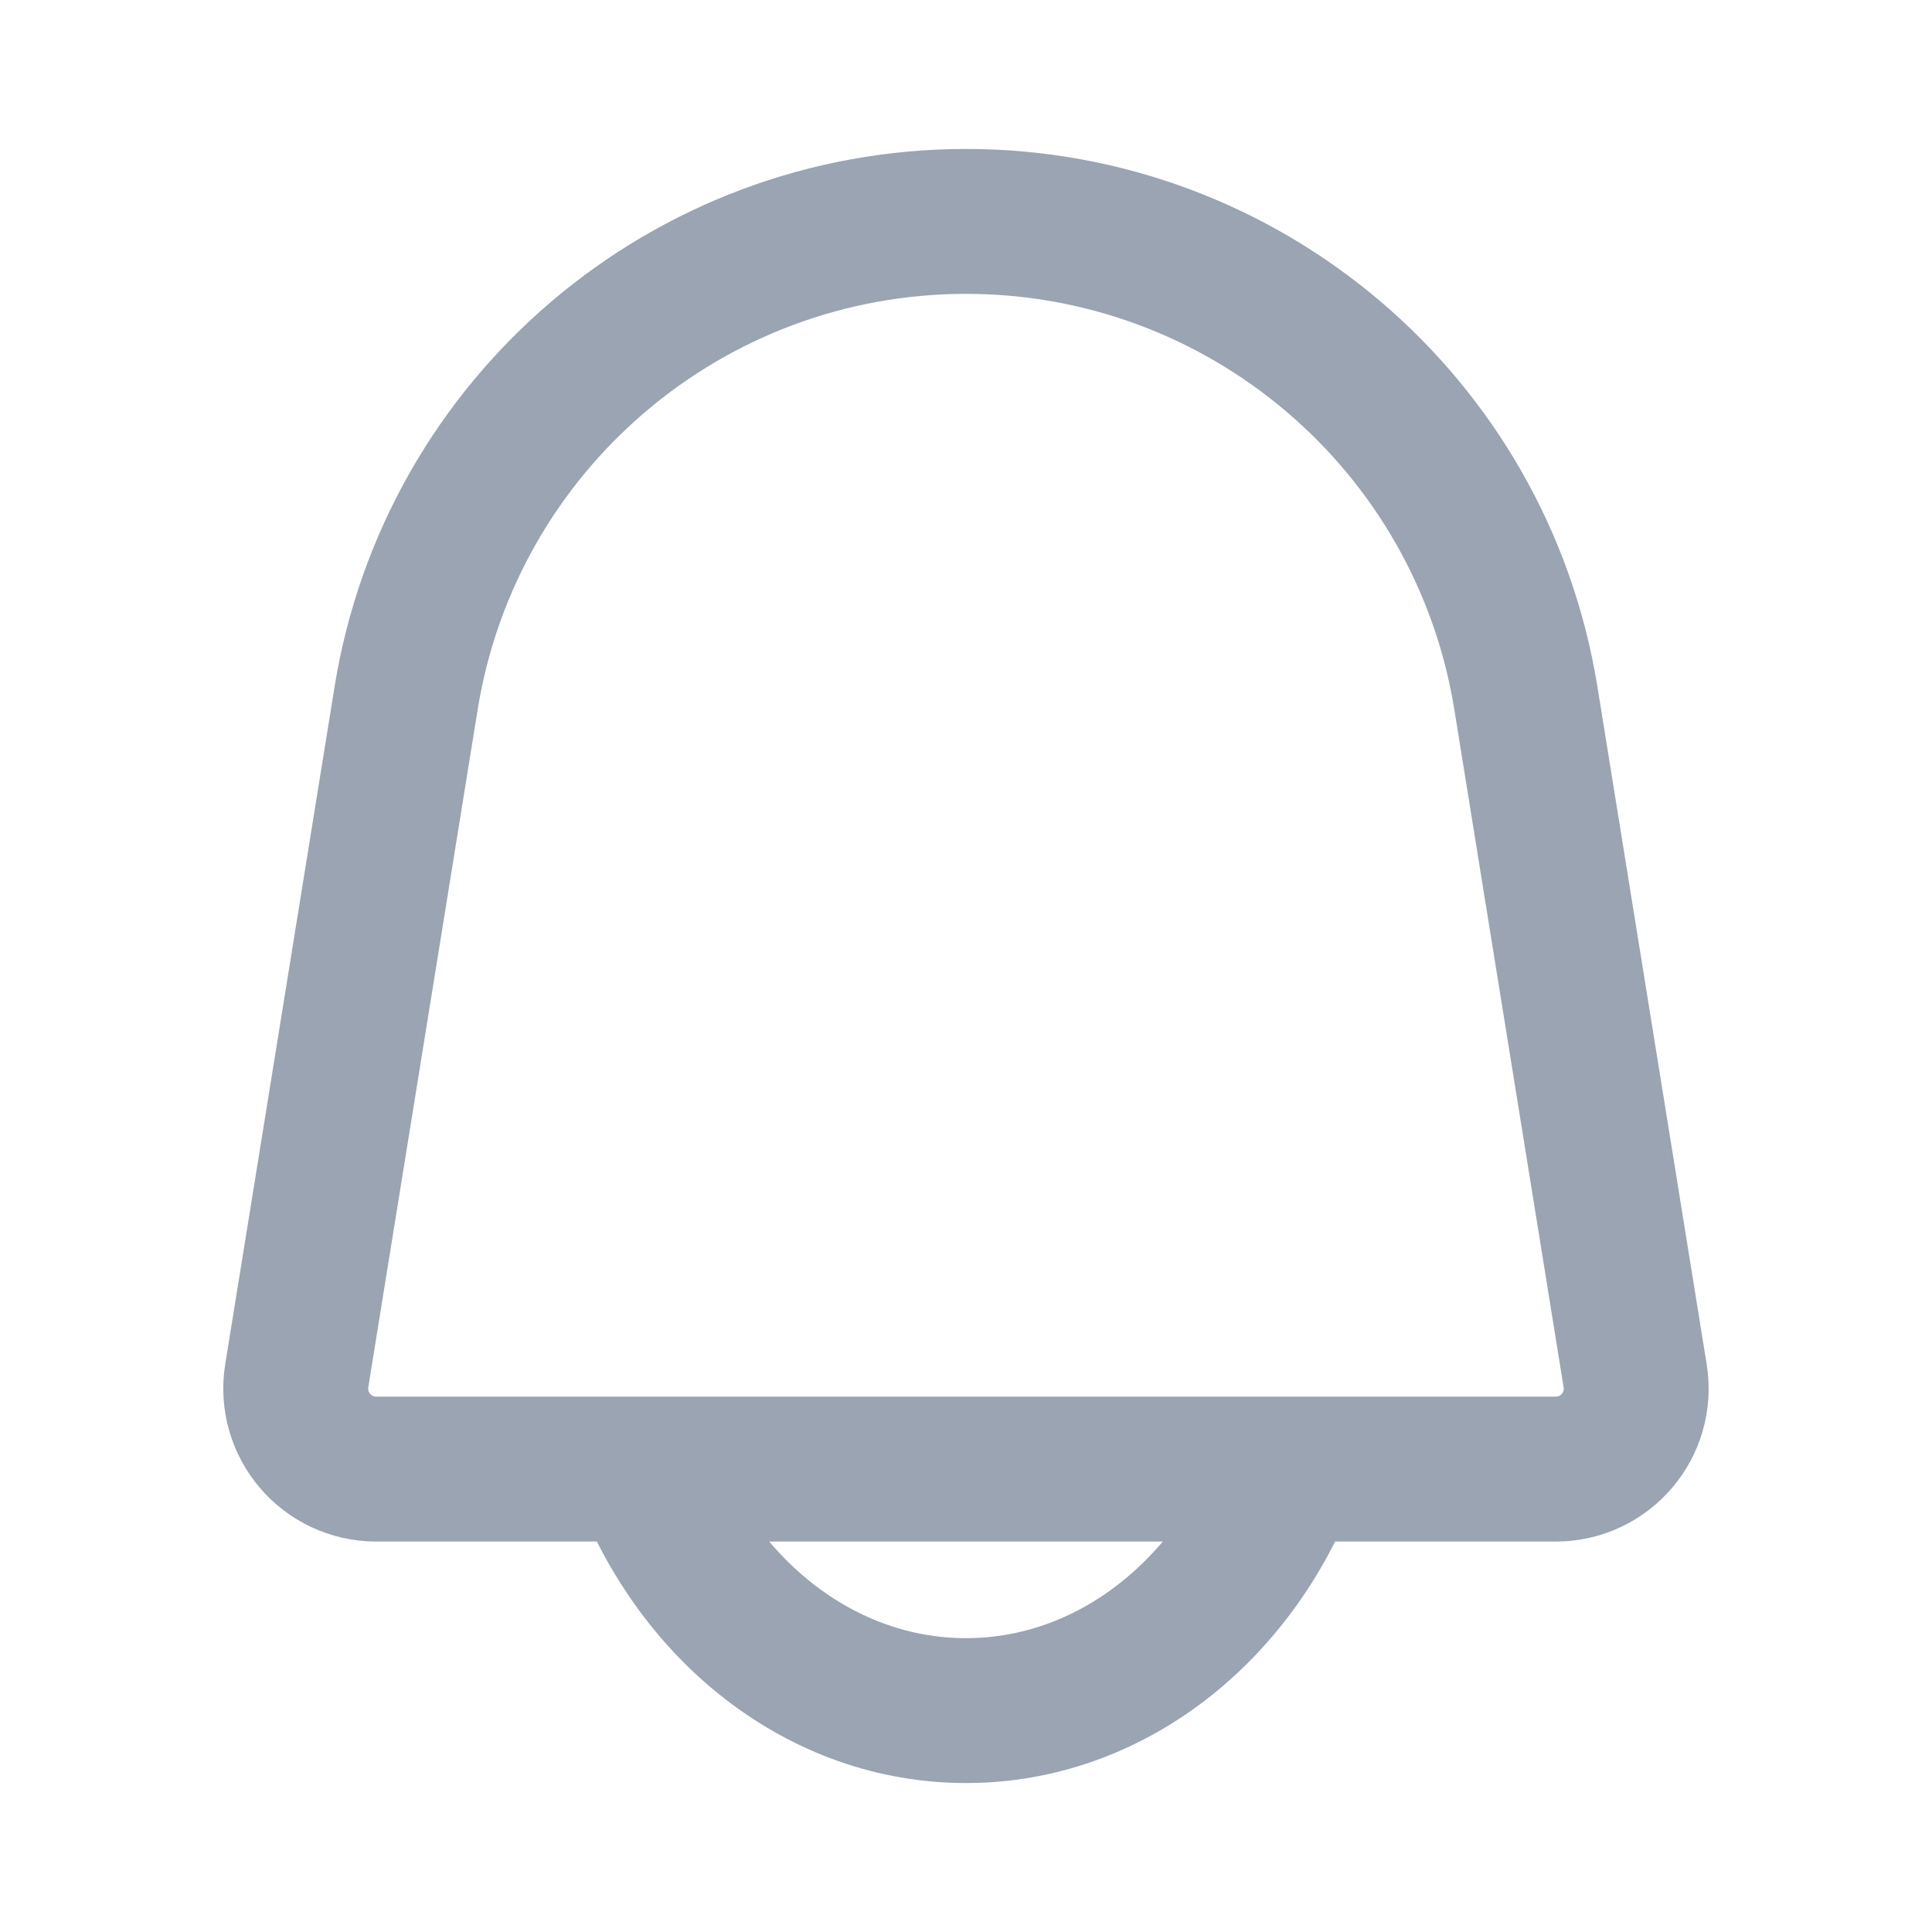 <svg width="20" height="20" viewBox="0 0 20 20" fill="none" xmlns="http://www.w3.org/2000/svg">
<path d="M13.333 15.208C12.772 16.68 11.491 17.708 10 17.708C8.509 17.708 7.228 16.68 6.667 15.208M3.895 15.208H16.105C16.618 15.208 17.009 14.749 16.927 14.242L15.796 7.228C15.337 4.383 12.882 2.292 10 2.292C7.118 2.292 4.663 4.383 4.204 7.228L3.072 14.242C2.991 14.749 3.382 15.208 3.895 15.208Z" stroke="#9AA4B2" stroke-width="1.5"/>
</svg>
